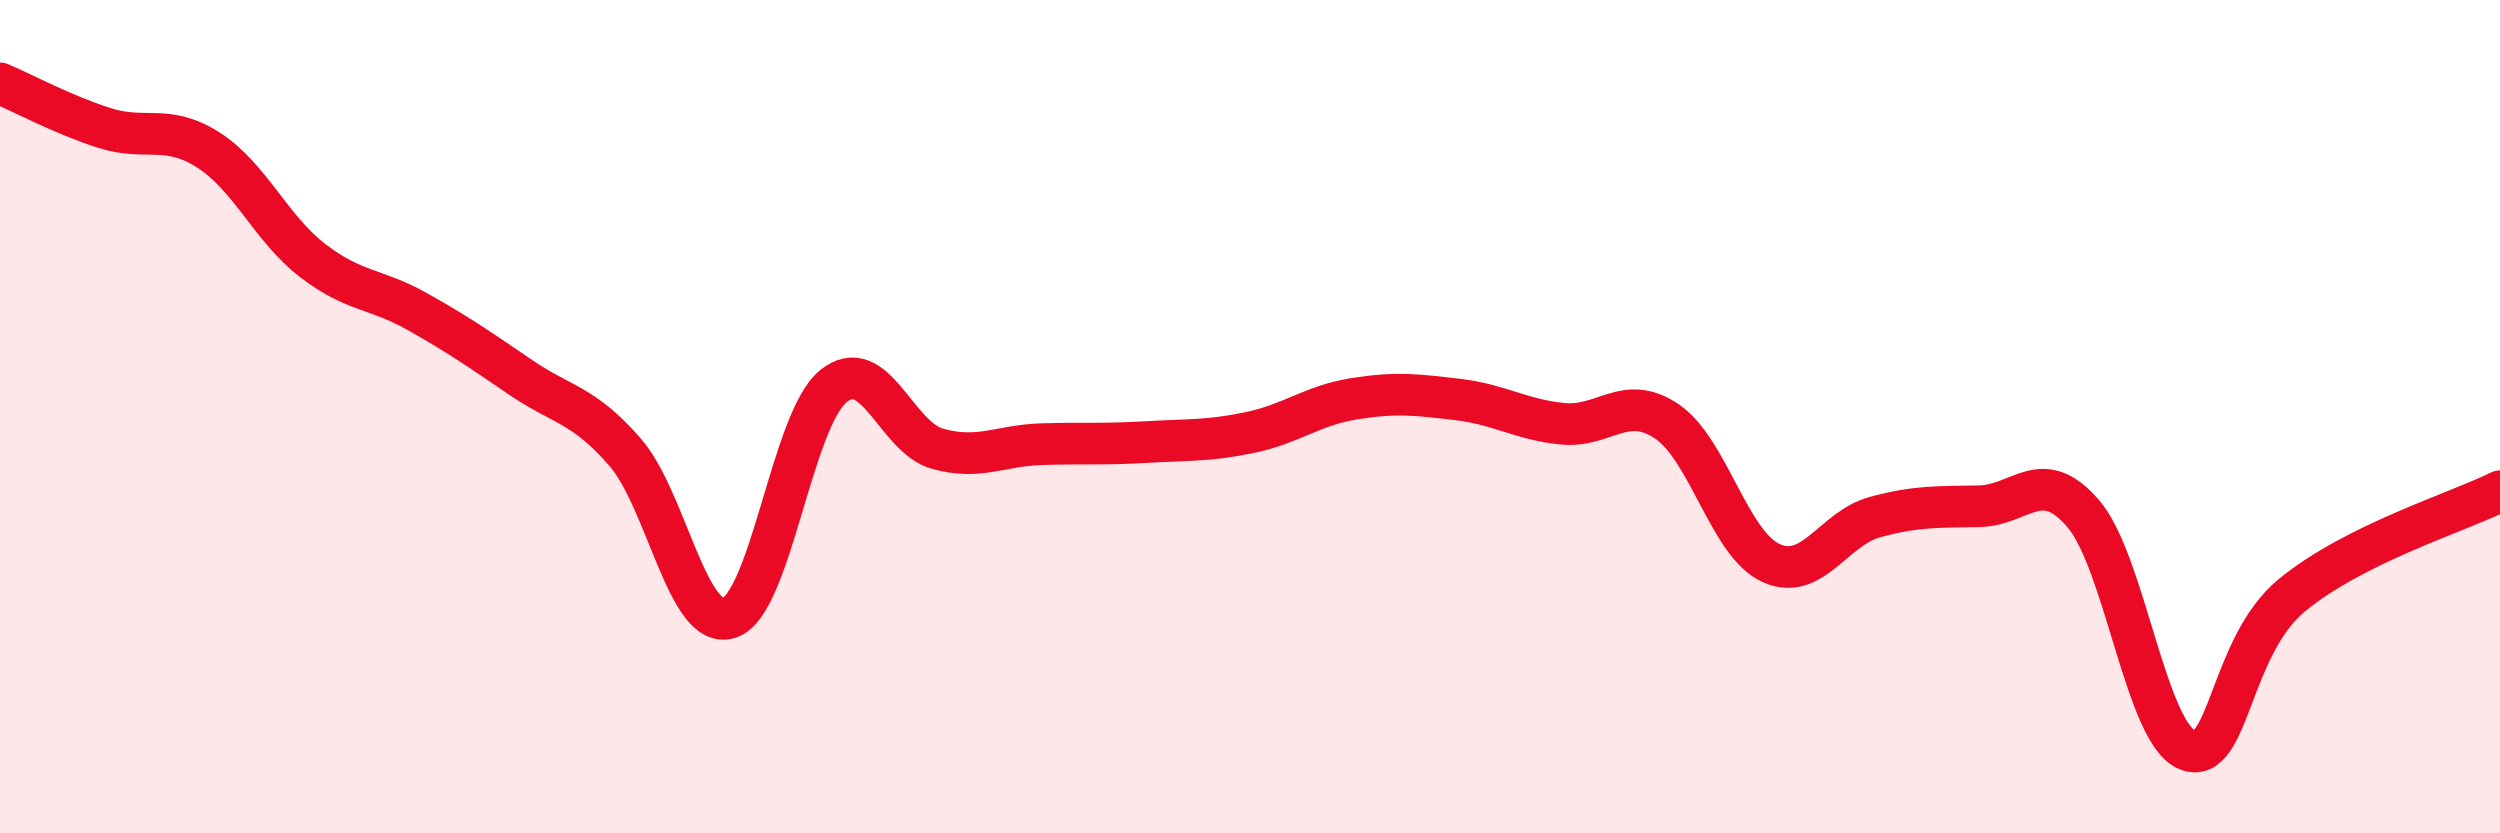 
    <svg width="60" height="20" viewBox="0 0 60 20" xmlns="http://www.w3.org/2000/svg">
      <path
        d="M 0,2 C 0.5,2.21 1.5,2.75 2.5,3.07 C 3.5,3.39 4,2.96 5,3.6 C 6,4.24 6.5,5.48 7.5,6.25 C 8.5,7.02 9,6.91 10,7.47 C 11,8.03 11.5,8.38 12.5,9.06 C 13.5,9.74 14,9.7 15,10.85 C 16,12 16.5,15.15 17.5,14.83 C 18.5,14.51 19,10.08 20,9.27 C 21,8.46 21.5,10.49 22.5,10.77 C 23.5,11.05 24,10.69 25,10.66 C 26,10.63 26.5,10.67 27.5,10.61 C 28.5,10.55 29,10.59 30,10.38 C 31,10.17 31.5,9.73 32.5,9.57 C 33.5,9.41 34,9.47 35,9.59 C 36,9.71 36.5,10.07 37.5,10.17 C 38.5,10.27 39,9.44 40,10.11 C 41,10.78 41.5,13.05 42.5,13.51 C 43.5,13.97 44,12.68 45,12.41 C 46,12.14 46.5,12.17 47.5,12.15 C 48.5,12.13 49,11.16 50,12.33 C 51,13.5 51.5,17.61 52.5,18 C 53.5,18.39 53.5,15.53 55,14.29 C 56.5,13.05 59,12.29 60,11.79L60 20L0 20Z"
        fill="#EB0A25"
        opacity="0.1"
        stroke-linecap="round"
        stroke-linejoin="round"
      />
      <path
        d="M 0,2 C 0.5,2.21 1.5,2.75 2.5,3.07 C 3.5,3.39 4,2.96 5,3.6 C 6,4.24 6.5,5.48 7.5,6.25 C 8.5,7.02 9,6.91 10,7.47 C 11,8.03 11.5,8.38 12.5,9.06 C 13.5,9.74 14,9.7 15,10.85 C 16,12 16.5,15.15 17.5,14.83 C 18.5,14.51 19,10.08 20,9.27 C 21,8.46 21.5,10.49 22.5,10.77 C 23.5,11.05 24,10.69 25,10.66 C 26,10.63 26.5,10.67 27.5,10.61 C 28.5,10.55 29,10.59 30,10.38 C 31,10.17 31.5,9.73 32.5,9.57 C 33.5,9.41 34,9.47 35,9.59 C 36,9.71 36.5,10.07 37.5,10.17 C 38.5,10.27 39,9.44 40,10.11 C 41,10.78 41.5,13.05 42.5,13.51 C 43.5,13.97 44,12.68 45,12.41 C 46,12.14 46.5,12.17 47.5,12.15 C 48.5,12.13 49,11.16 50,12.33 C 51,13.5 51.5,17.61 52.5,18 C 53.5,18.39 53.5,15.53 55,14.29 C 56.5,13.05 59,12.29 60,11.79"
        stroke="#EB0A25"
        stroke-width="1"
        fill="none"
        stroke-linecap="round"
        stroke-linejoin="round"
      />
    </svg>
  